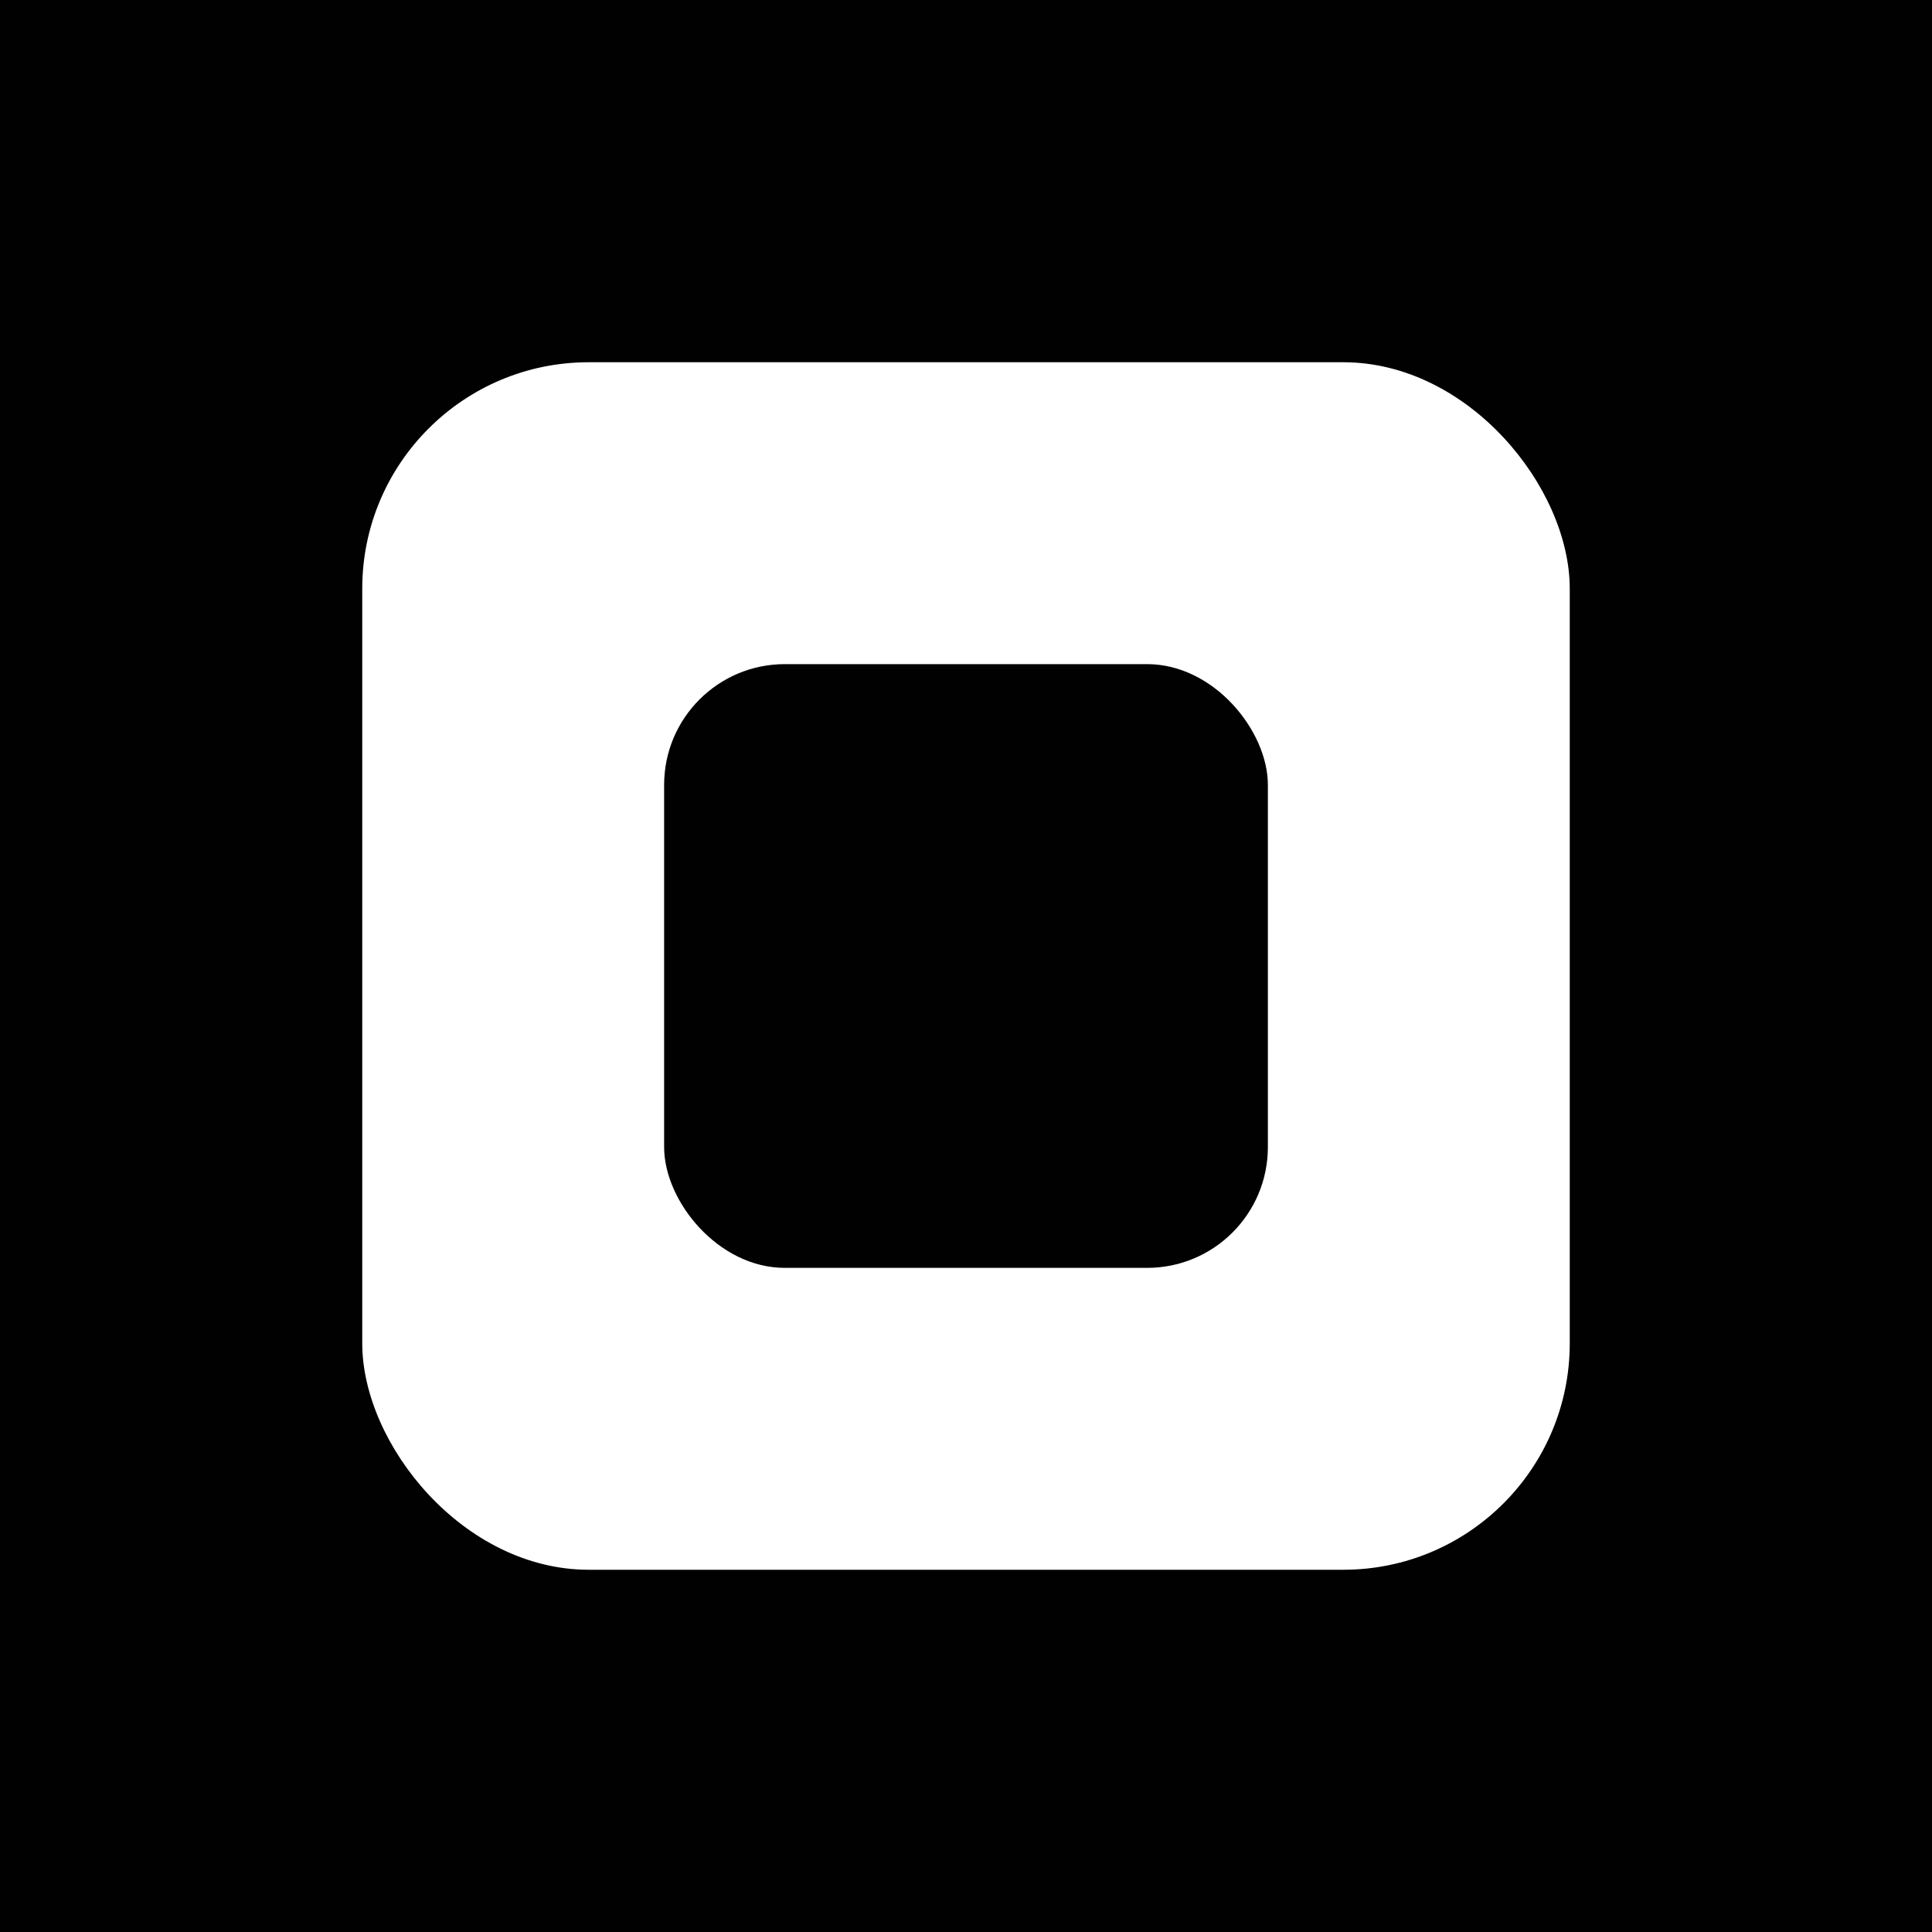 <svg width="512" height="512" viewBox="0 0 512 512" xmlns="http://www.w3.org/2000/svg">
  <rect width="512" height="512" fill="#010101" />
  <rect x="96" y="96" width="320" height="320" rx="60" fill="#FFFFFF" />
  <rect x="176" y="176" width="160" height="160" rx="32" fill="#010101" />
</svg>

